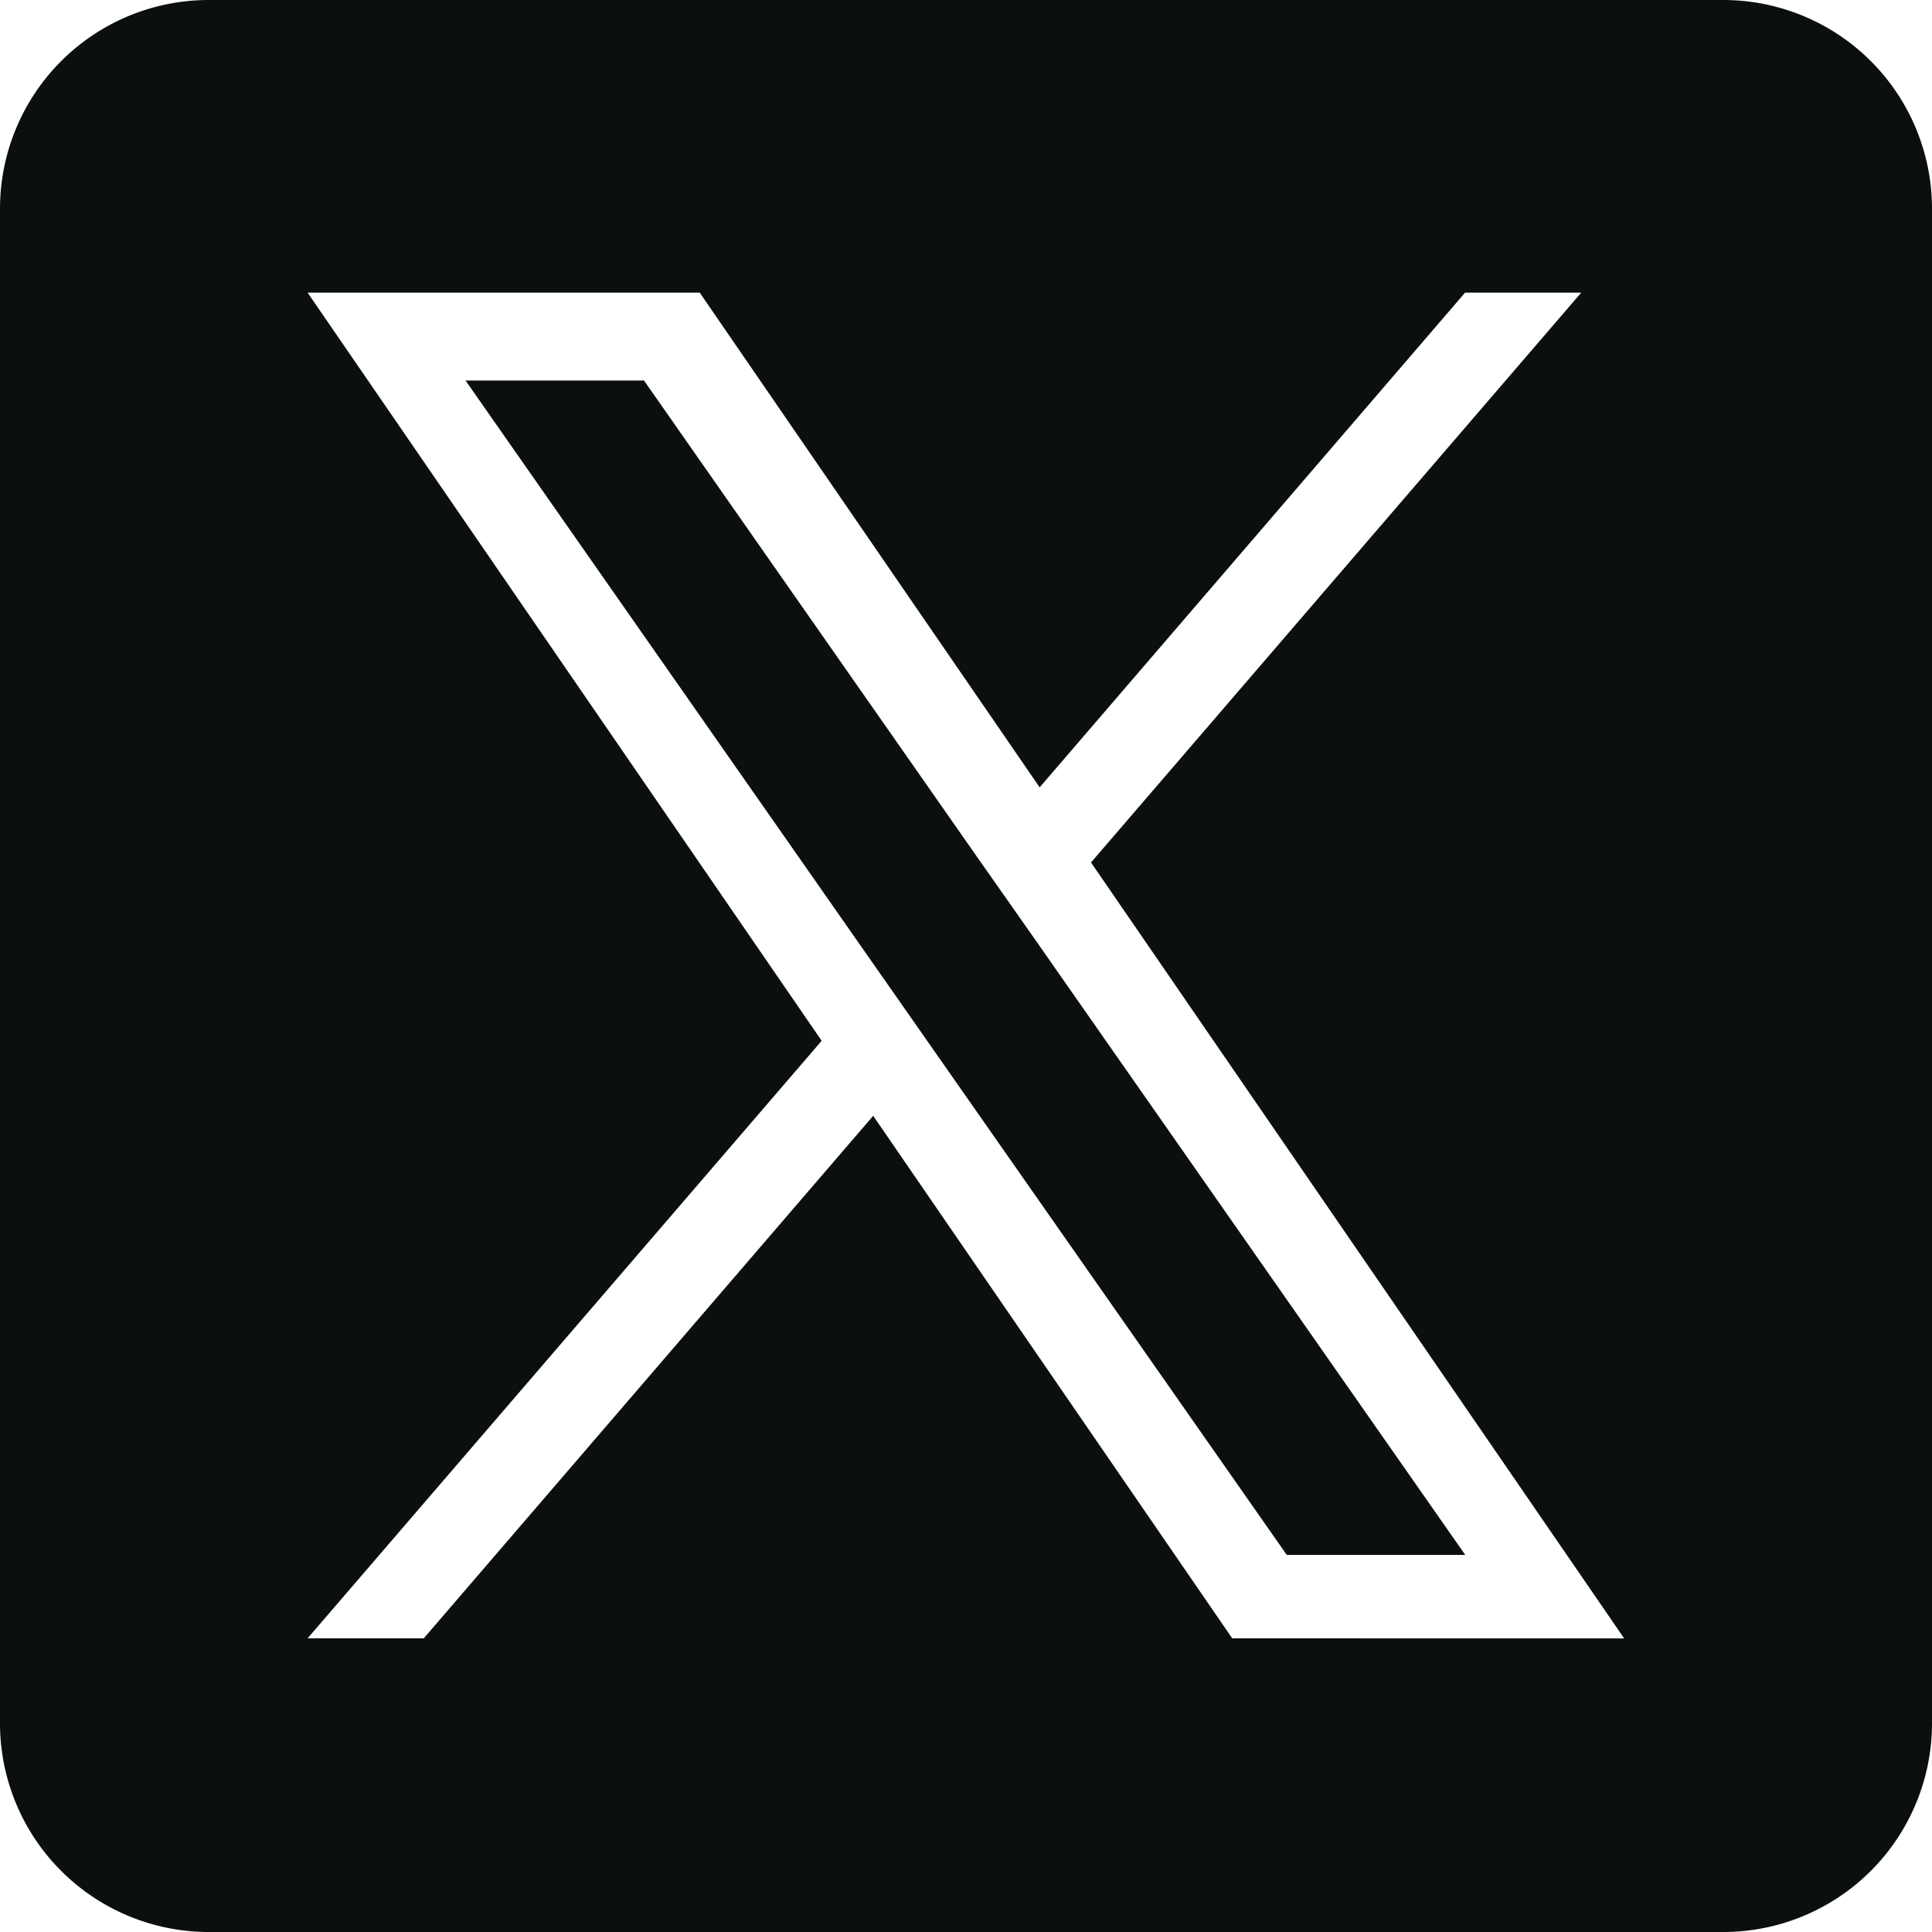 <svg id="icon--x" xmlns="http://www.w3.org/2000/svg" width="24" height="24" viewBox="0 0 24 24">
  <path id="Path_303" data-name="Path 303" d="M302.738,248.259l5.4,7.725h-2.217l-4.407-6.3h0l-.647-.925-5.148-7.364h2.217l4.155,5.943Z" transform="translate(-289.936 -236.668)" fill="#0b0f10"/>
  <path id="Path_304" data-name="Path 304" d="M21.407,0H2.593A2.593,2.593,0,0,0,0,2.593V21.407A2.593,2.593,0,0,0,2.593,24H21.407A2.593,2.593,0,0,0,24,21.407V2.593A2.593,2.593,0,0,0,21.407,0Zm-6.1,20.352-4.46-6.491L5.264,20.352H3.821l6.386-7.423L3.821,3.635H8.692l4.223,6.146L18.2,3.635h1.443l-6.09,7.079h0l6.623,9.639Z" fill="#0b0f10"/>
</svg>
